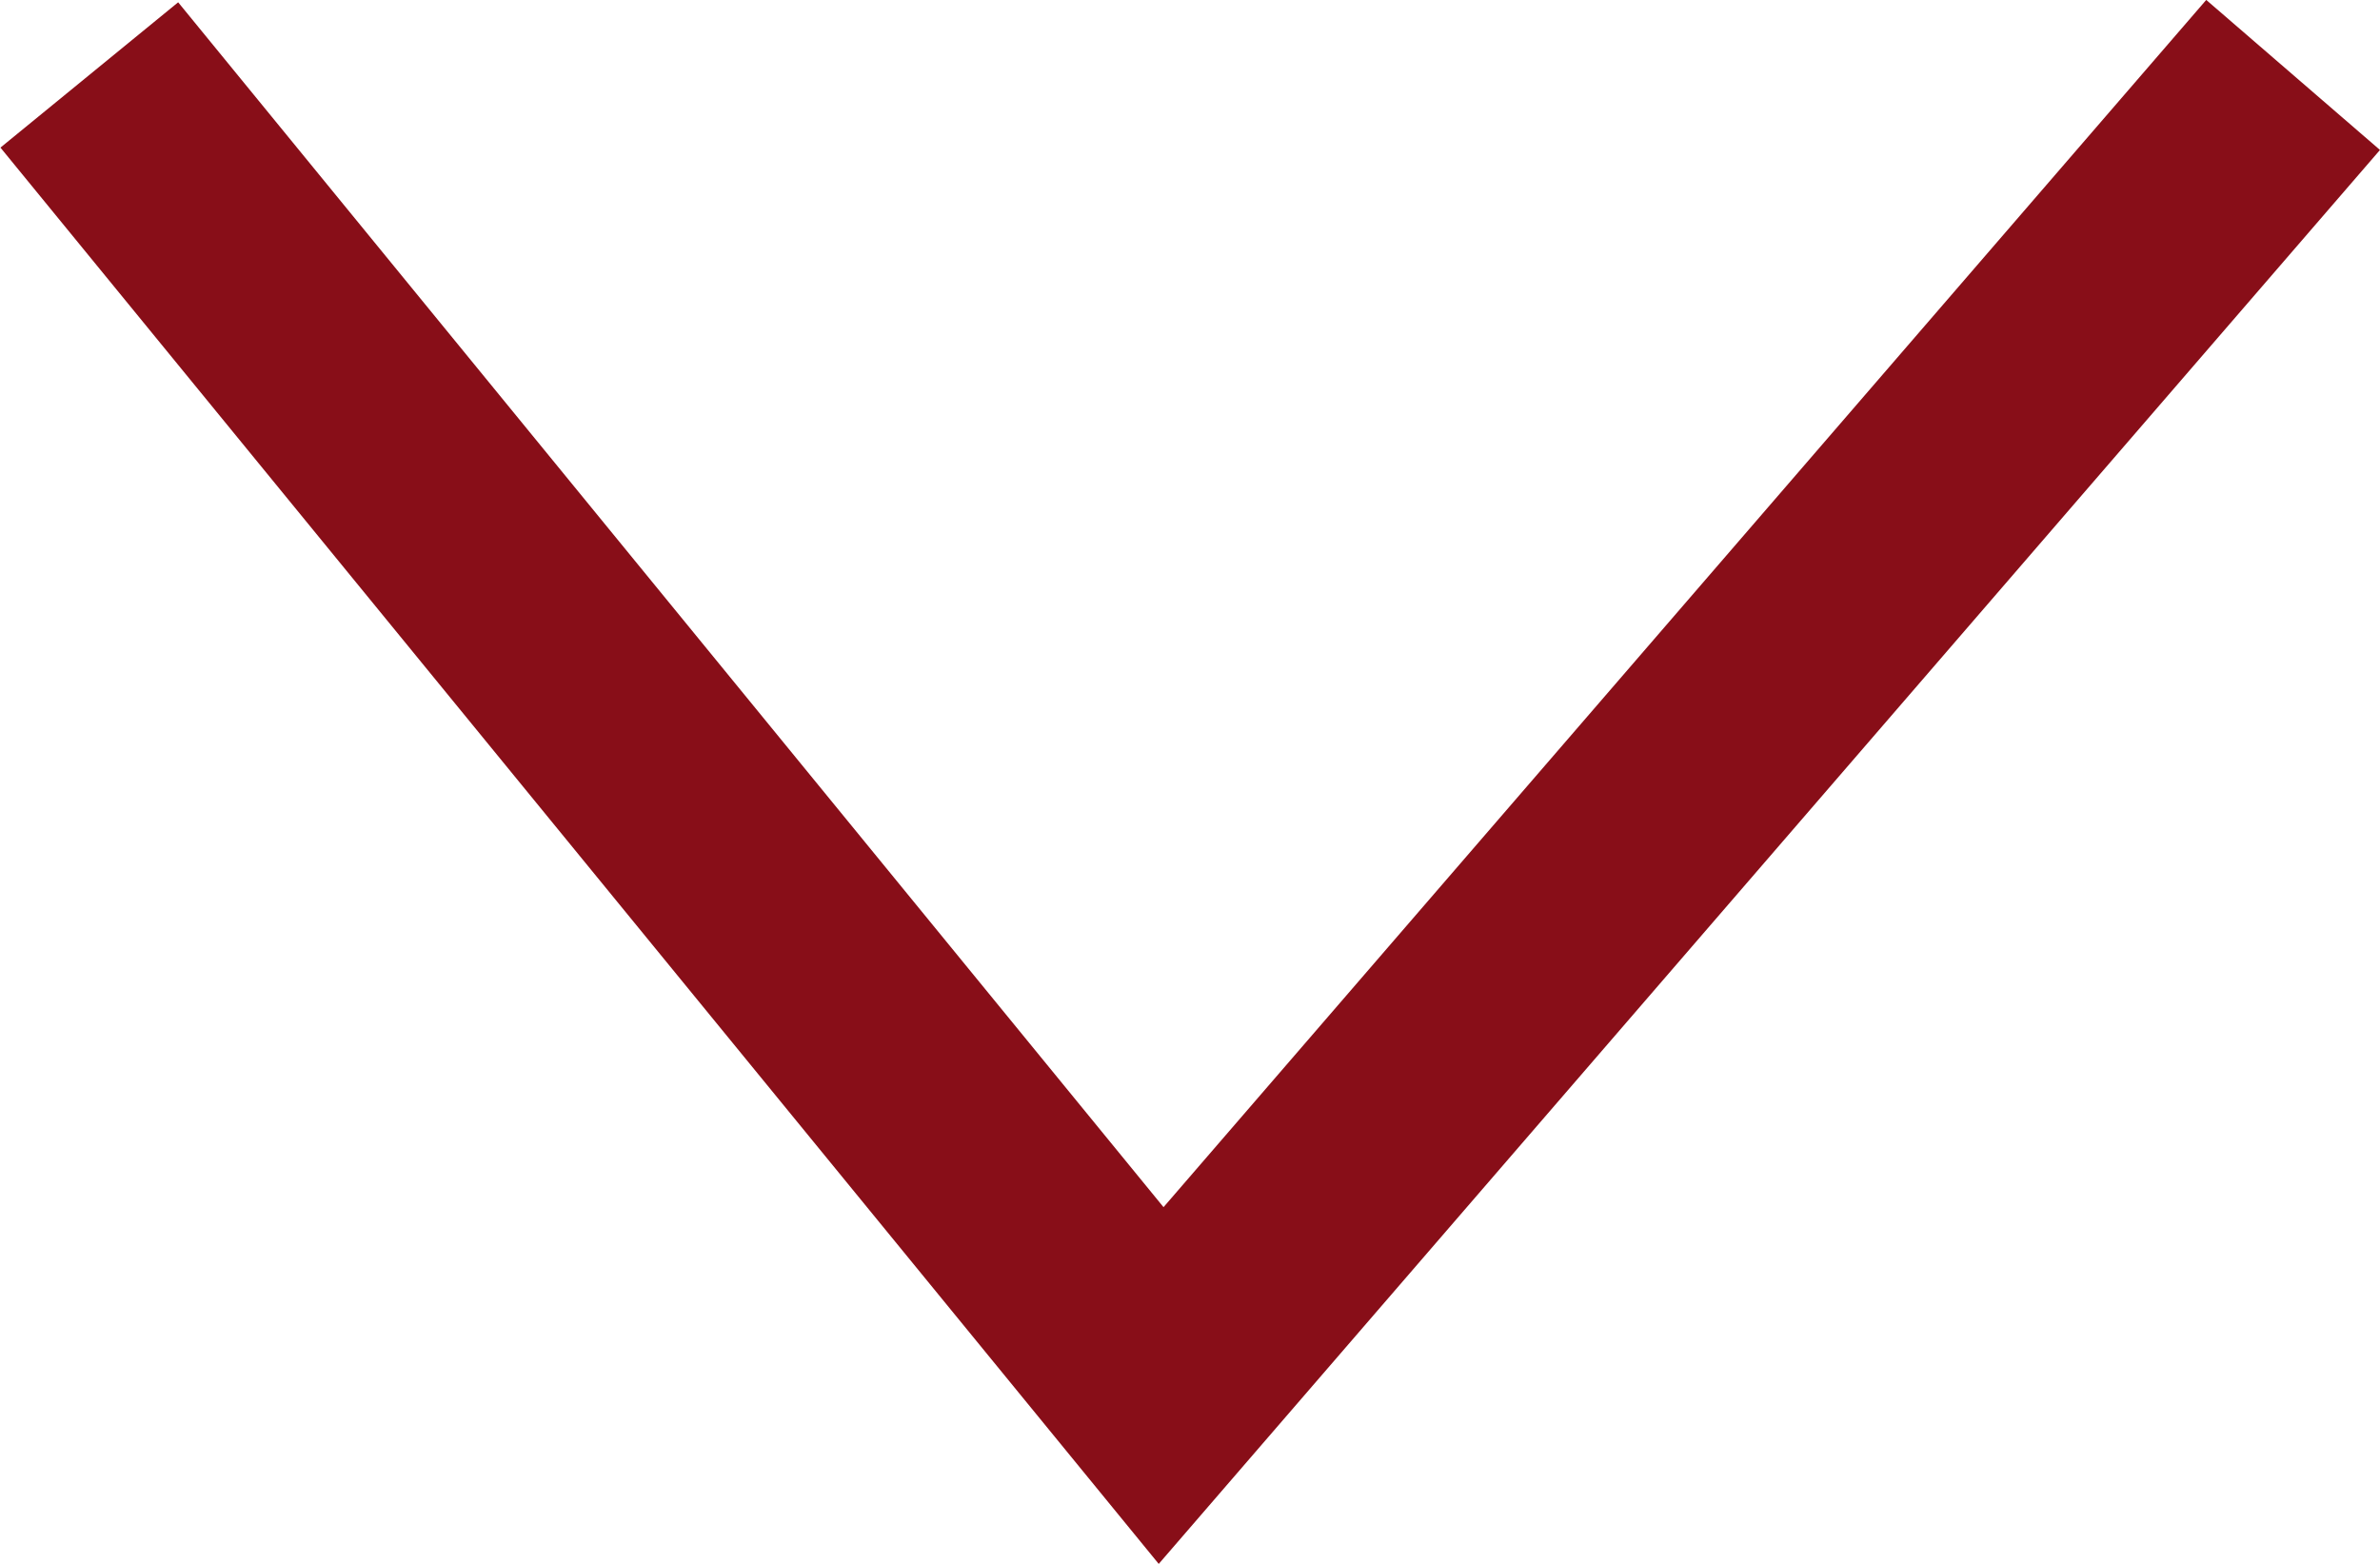 <svg xmlns="http://www.w3.org/2000/svg" width="20.735" height="13.626" viewBox="0 0 20.735 13.626"><path d="M0,11.419,9.862,0,19.2,11.419" transform="translate(19.978 12.072) rotate(180)" fill="none" stroke="#880e18" stroke-width="2"/></svg>
